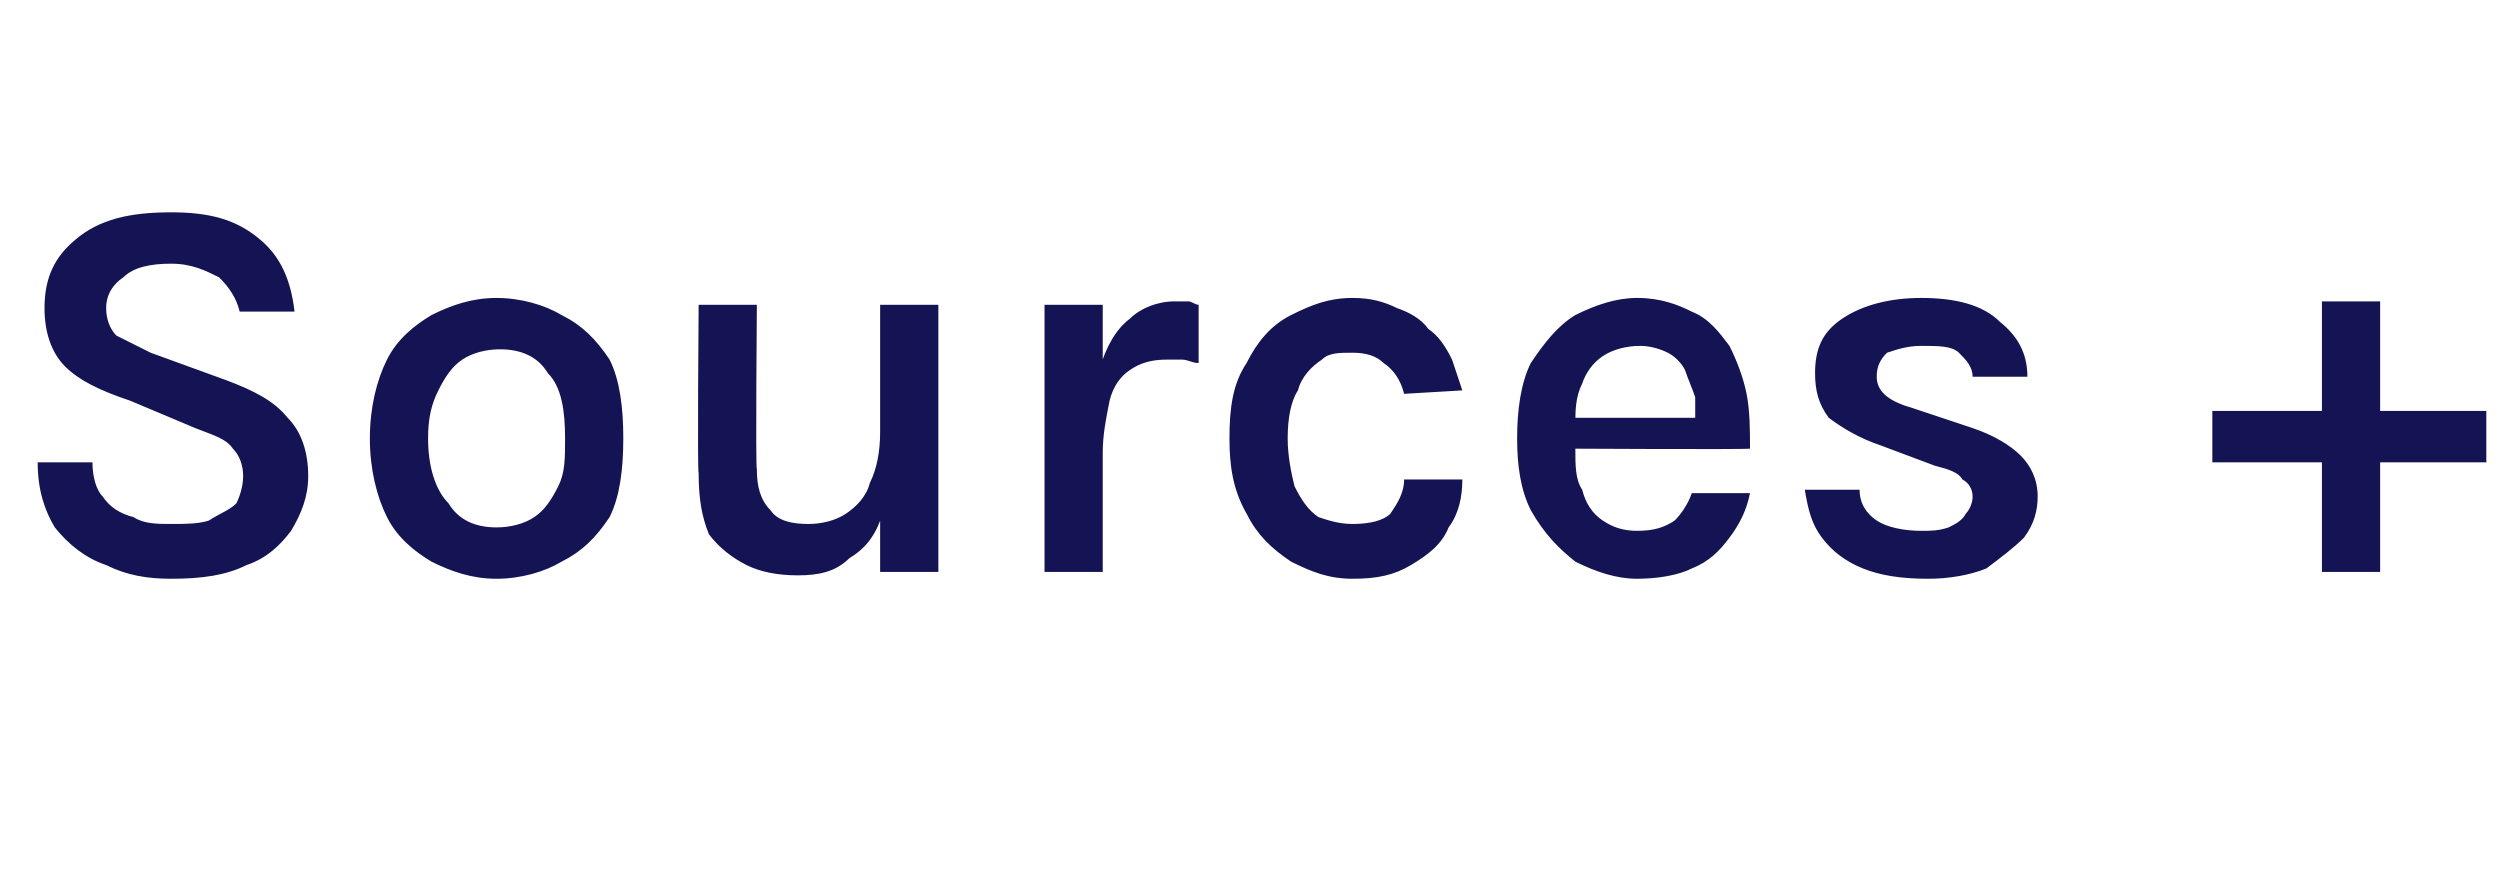 <?xml version="1.0" standalone="no"?><!DOCTYPE svg PUBLIC "-//W3C//DTD SVG 1.1//EN" "http://www.w3.org/Graphics/SVG/1.1/DTD/svg11.dtd"><svg xmlns="http://www.w3.org/2000/svg" version="1.1" width="73px" height="26px" viewBox="0 -2 73 26" style="top:-2px"><desc>Sources +</desc><defs/><g id="Polygon41093"><path d="m5 14.9c-.7 0-1.3-.1-1.9-.4c-.6-.2-1.1-.6-1.5-1.1c-.3-.5-.5-1.1-.5-1.9c0 0 1.6 0 1.6 0c0 .4.1.8.3 1c.2.3.5.5.9.6c.3.2.7.2 1.1.2c.4 0 .8 0 1.1-.1c.3-.2.6-.3.8-.5c.1-.2.2-.5.2-.8c0-.3-.1-.6-.3-.8c-.2-.3-.6-.4-1.1-.6c0 0-1.9-.8-1.9-.8c-.9-.3-1.5-.6-1.9-1c-.4-.4-.6-1-.6-1.7c0-.9.3-1.5.9-2c.7-.6 1.6-.8 2.8-.8c1.1 0 1.9.2 2.6.8c.6.5.9 1.2 1 2.1c0 0-1.6 0-1.6 0c-.1-.4-.3-.7-.6-1c-.4-.2-.8-.4-1.4-.4c-.6 0-1.1.1-1.4.4c-.3.2-.5.5-.5.9c0 .3.1.6.3.8c.2.1.6.3 1 .5c0 0 2.2.8 2.2.8c.8.3 1.4.6 1.8 1.1c.4.4.6 1 .6 1.7c0 .6-.2 1.1-.5 1.6c-.3.4-.7.8-1.3 1c-.6.3-1.3.4-2.2.4zm9.5 0c-.7 0-1.3-.2-1.9-.5c-.5-.3-1-.7-1.3-1.3c-.3-.6-.5-1.4-.5-2.3c0-.9.2-1.7.5-2.3c.3-.6.8-1 1.3-1.3c.6-.3 1.2-.5 1.9-.5c.7 0 1.4.2 1.9.5c.6.3 1 .7 1.4 1.3c.3.6.4 1.4.4 2.3c0 .9-.1 1.7-.4 2.3c-.4.6-.8 1-1.4 1.3c-.5.3-1.2.5-1.9.5zm0-1.5c.4 0 .8-.1 1.1-.3c.3-.2.5-.5.7-.9c.2-.4.2-.8.2-1.4c0-.8-.1-1.5-.5-1.9c-.3-.5-.8-.7-1.4-.7c-.4 0-.8.1-1.1.3c-.3.2-.5.5-.7.9c-.2.4-.3.8-.3 1.4c0 .8.2 1.5.6 1.9c.3.5.8.7 1.4.7zm11.2-6.5l1.7 0l0 7.8l-1.7 0l0-7.8zm-5.3 0l1.7 0c0 0-.04 4.79 0 4.8c0 .5.1.9.4 1.2c.2.3.6.4 1.1.4c.4 0 .8-.1 1.1-.3c.3-.2.6-.5.7-.9c.2-.4.3-.9.3-1.5c0 0 .5 0 .5 0c0 1-.1 1.7-.4 2.3c-.2.7-.5 1.1-1 1.4c-.4.4-.9.5-1.5.5c-.6 0-1.1-.1-1.5-.3c-.4-.2-.8-.5-1.1-.9c-.2-.5-.3-1-.3-1.8c-.04.05 0-4.9 0-4.9zm10.1 7.8l0-7.8l1.7 0l0 7.8l-1.7 0zm1.2-3.5c0-1 .2-1.8.4-2.4c.2-.7.5-1.2.9-1.5c.3-.3.8-.5 1.3-.5c.1 0 .2 0 .4 0c.1 0 .2.1.3.1c0 0 0 1.7 0 1.7c-.2 0-.3-.1-.5-.1c-.2 0-.3 0-.4 0c-.5 0-.8.1-1.1.3c-.3.2-.5.5-.6.9c-.1.5-.2 1-.2 1.5c0 0-.5 0-.5 0zm7.8 3.7c-.7 0-1.2-.2-1.8-.5c-.6-.4-1-.8-1.3-1.4c-.4-.7-.5-1.4-.5-2.2c0-.9.1-1.6.5-2.2c.3-.6.7-1.1 1.3-1.4c.6-.3 1.1-.5 1.8-.5c.5 0 .9.1 1.3.3c.3.1.7.3.9.6c.3.2.5.5.7.9c.1.3.2.6.3.9c0 0-1.7.1-1.7.1c-.1-.4-.3-.7-.6-.9c-.2-.2-.5-.3-.9-.3c-.4 0-.7 0-.9.2c-.3.2-.6.5-.7.9c-.2.3-.3.8-.3 1.4c0 .5.1 1 .2 1.4c.2.4.4.7.7.9c.3.1.6.2 1 .2c.5 0 .9-.1 1.1-.3c.2-.3.4-.6.4-1c0 0 1.7 0 1.7 0c0 .5-.1 1-.4 1.4c-.2.5-.6.8-1.1 1.1c-.5.3-1 .4-1.7.4zm8.3 0c-.6 0-1.2-.2-1.8-.5c-.5-.4-.9-.8-1.3-1.5c-.3-.6-.4-1.3-.4-2.1c0-.8.1-1.6.4-2.2c.4-.6.8-1.1 1.3-1.4c.6-.3 1.2-.5 1.8-.5c.7 0 1.2.2 1.6.4c.5.2.8.6 1.1 1c.2.4.4.9.5 1.4c.1.5.1 1.1.1 1.6c-.04.03-5.5 0-5.5 0l0-.9l4.3 0c0 0-.4.22-.4.2c0-.3 0-.5 0-.8c-.1-.3-.2-.5-.3-.8c-.1-.2-.3-.4-.5-.5c-.2-.1-.5-.2-.8-.2c-.4 0-.8.1-1.1.3c-.3.2-.5.5-.6.8c-.2.4-.2.8-.2 1.2c0 0 0 .7 0 .7c0 .5 0 .9.2 1.2c.1.4.3.7.6.9c.3.2.6.3 1 .3c.5 0 .8-.1 1.1-.3c.2-.2.4-.5.5-.8c0 0 1.7 0 1.7 0c-.1.5-.3.9-.6 1.3c-.3.4-.6.7-1.1.9c-.4.2-1 .3-1.6.3zm8.5 0c-.8 0-1.4-.1-1.9-.3c-.5-.2-.9-.5-1.2-.9c-.3-.4-.4-.8-.5-1.4c0 0 1.6 0 1.6 0c0 .4.2.7.5.9c.3.2.8.3 1.3.3c.3 0 .5 0 .8-.1c.2-.1.4-.2.5-.4c.1-.1.2-.3.2-.5c0-.2-.1-.4-.3-.5c-.1-.2-.4-.3-.8-.4c0 0-1.6-.6-1.6-.6c-.6-.2-1.1-.5-1.5-.8c-.3-.4-.4-.8-.4-1.3c0-.7.2-1.2.8-1.6c.6-.4 1.4-.6 2.3-.6c1 0 1.8.2 2.3.7c.5.4.8.9.8 1.6c0 0-1.6 0-1.6 0c0-.3-.2-.5-.4-.7c-.2-.2-.6-.2-1.1-.2c-.4 0-.7.1-1 .2c-.2.2-.3.4-.3.7c0 .4.3.7 1 .9c0 0 1.8.6 1.8.6c.6.2 1.1.5 1.4.8c.3.3.5.7.5 1.2c0 .4-.1.8-.4 1.2c-.3.3-.7.6-1.1.9c-.5.2-1.1.3-1.7.3zm11.5-8.1l1.7 0l0 3.2l3.1 0l0 1.5l-3.1 0l0 3.2l-1.7 0l0-3.2l-3.2 0l0-1.5l3.2 0l0-3.2z" stroke="none" fill="#141454"/></g></svg>